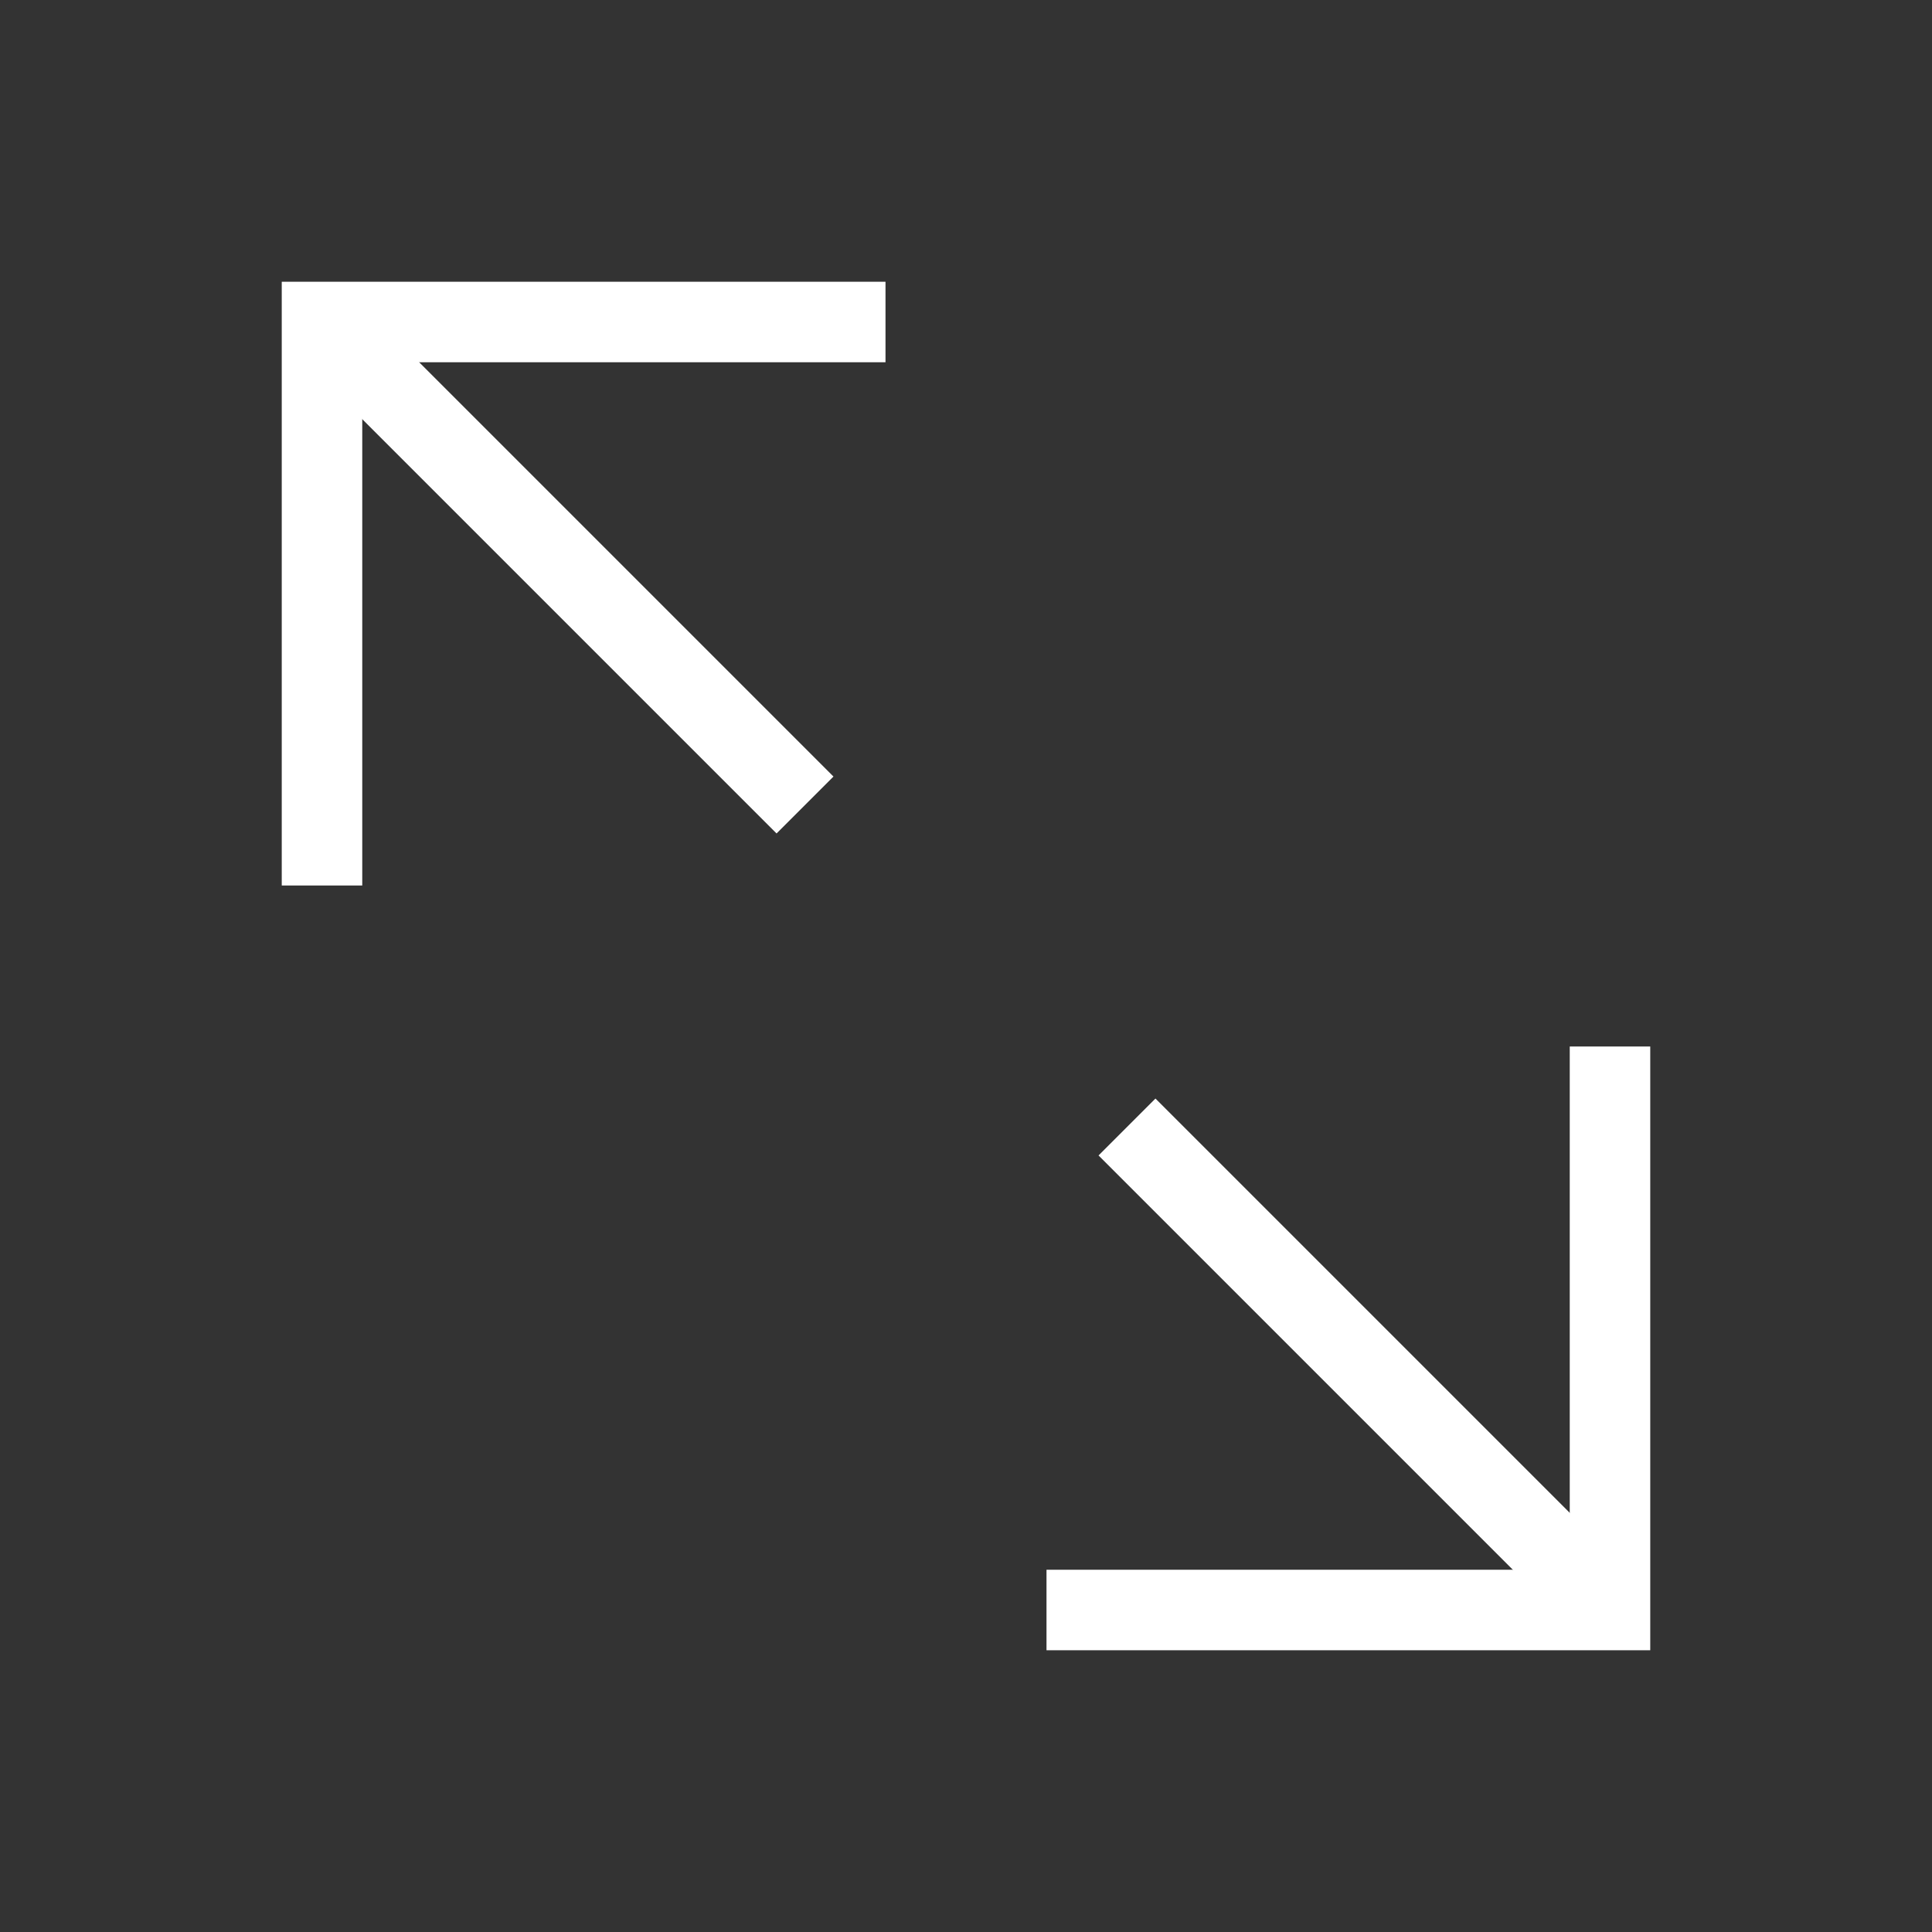 <svg width="20" height="20" viewBox="0 0 24 24" fill="none" stroke="white" strokeWidth="2" strokeLinecap="round" strokeLinejoin="round" xmlns="http://www.w3.org/2000/svg">
  <rect x="0" y="0" width="24" height="24" fill="#333333" stroke="none"/>
  <polyline points="4 11 4 4 11 4"></polyline>
  <polyline points="20 13 20 20 13 20"></polyline>
  <line x1="4" y1="4" x2="10" y2="10"></line>
  <line x1="14" y1="14" x2="20" y2="20"></line>
</svg>